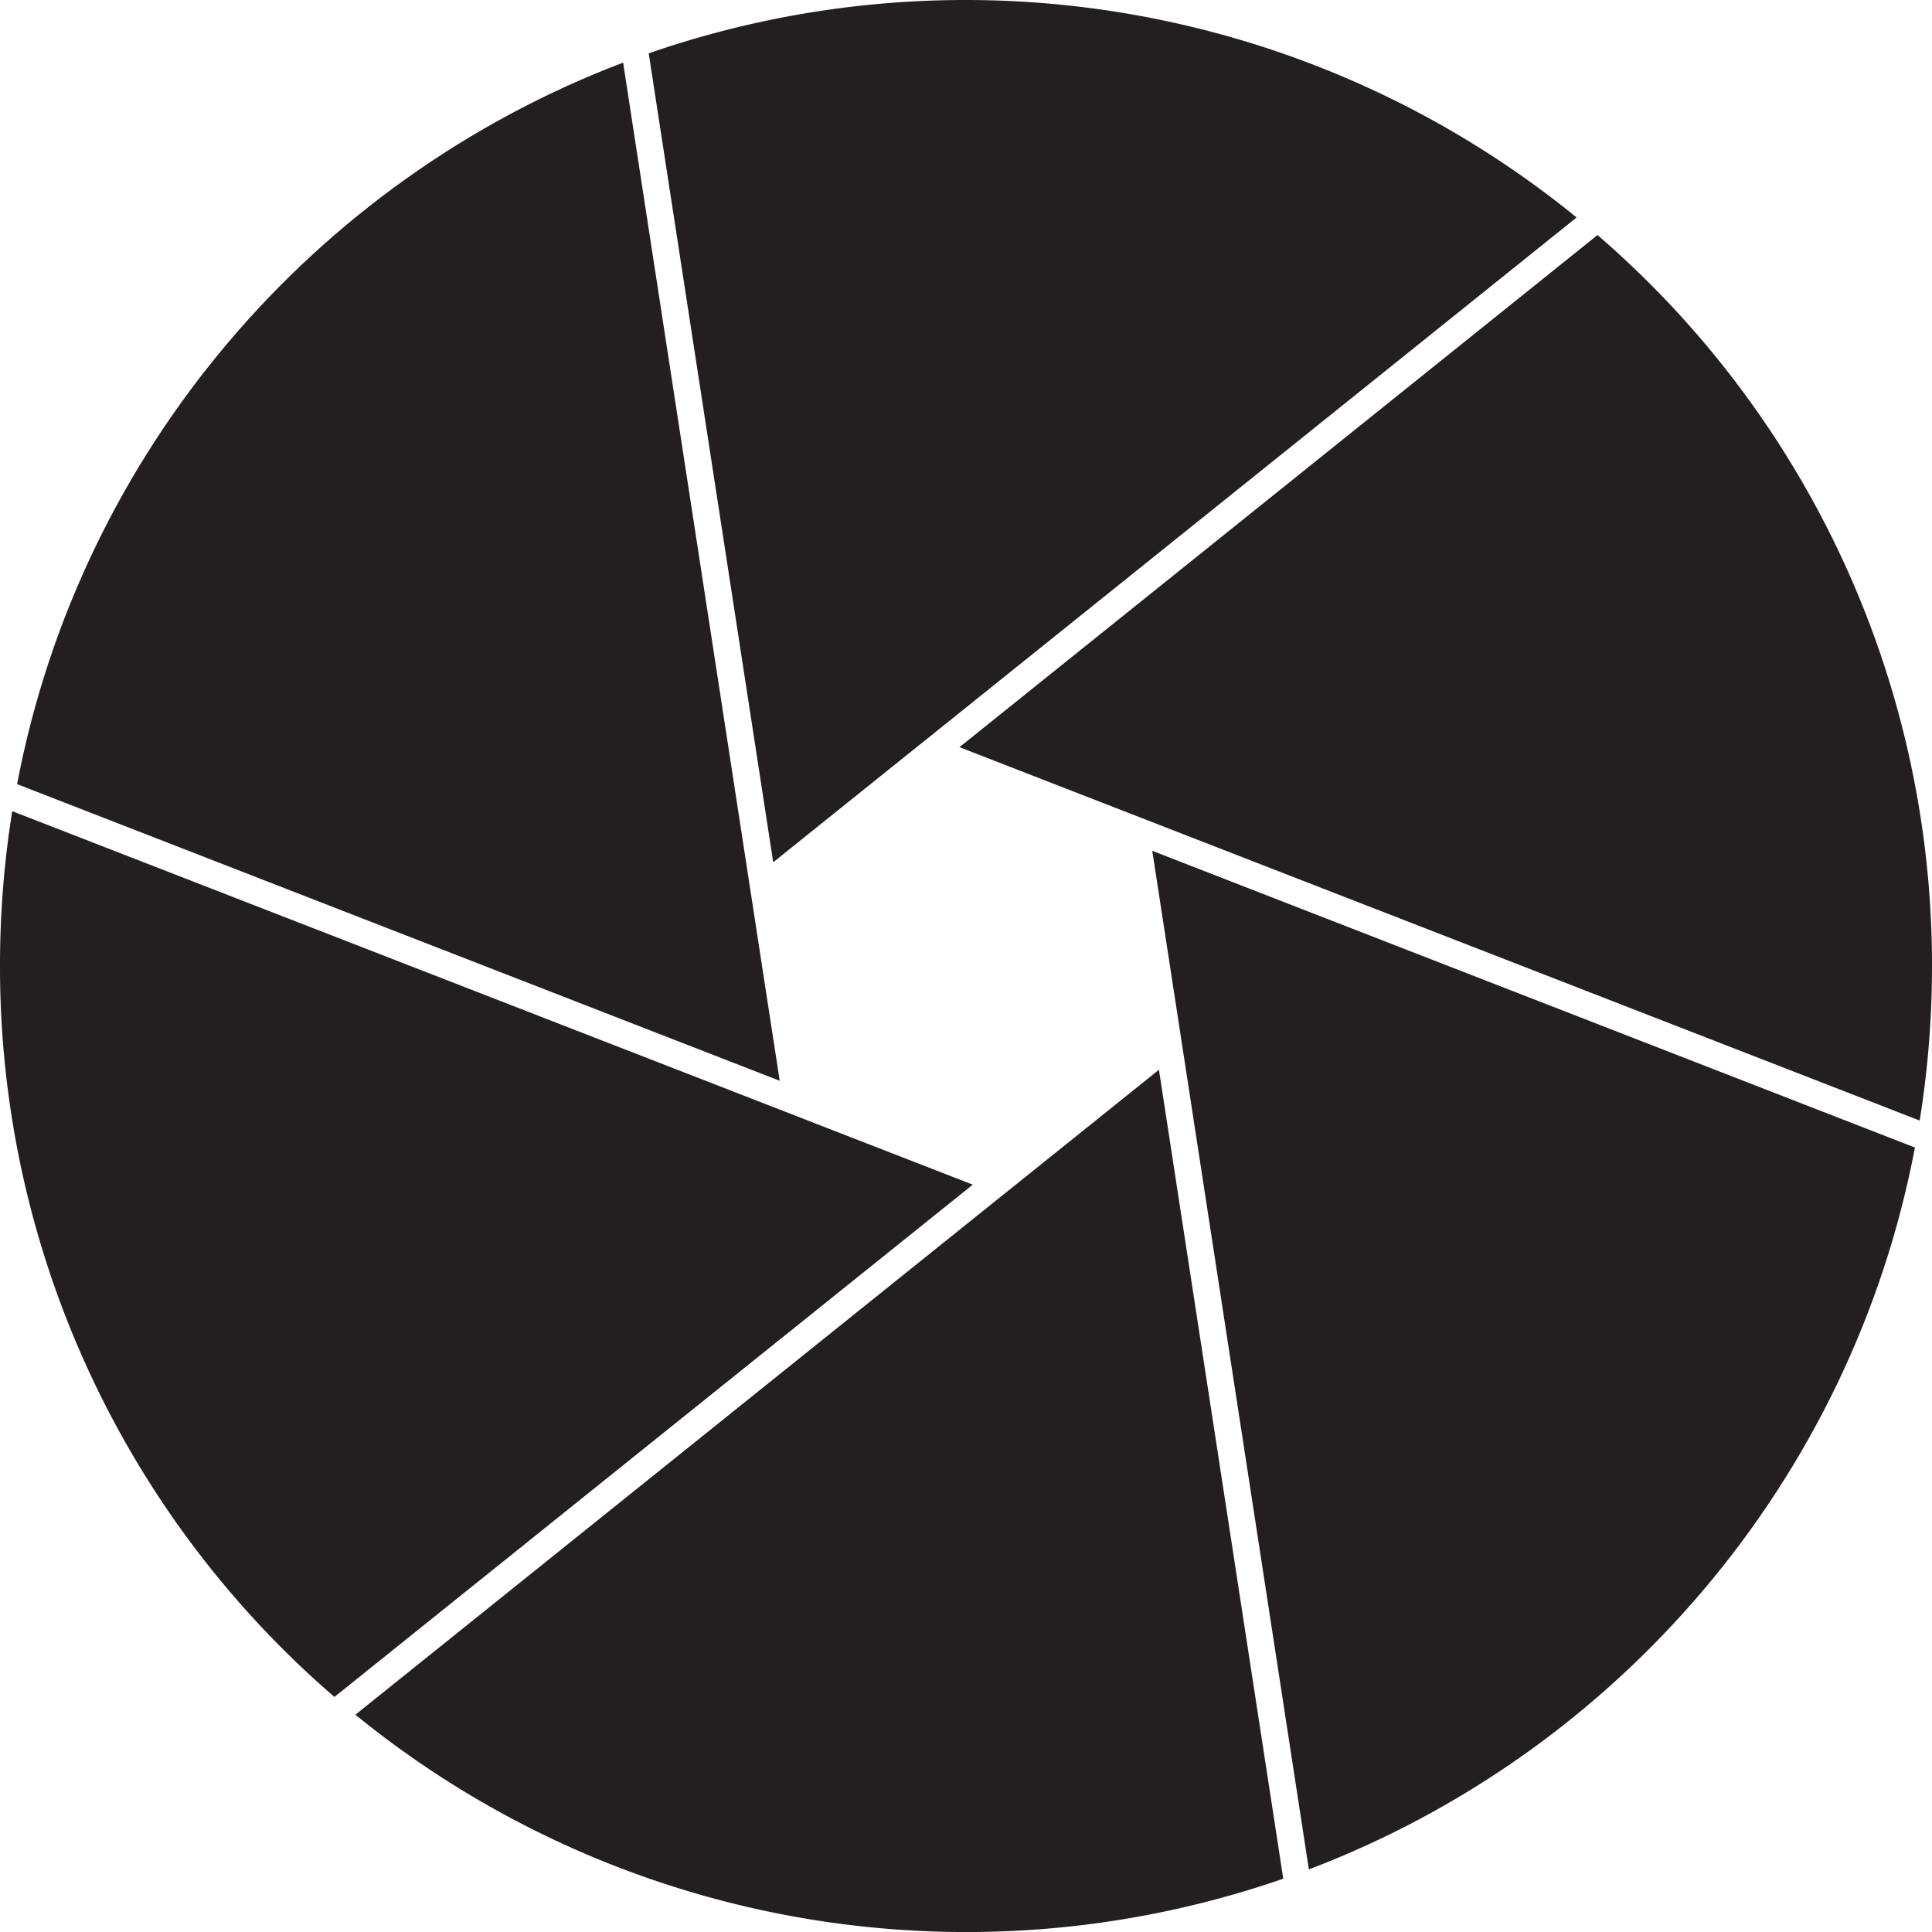 <svg xmlns="http://www.w3.org/2000/svg" viewBox="0 0 648 648"><defs><style>.cls-1{fill:#231f20;}.cls-2{fill:none;}</style></defs><title>Shutter 338,75 Grad</title><g id="Layer_3" data-name="Layer 3"><path class="cls-1" d="M648,324a325.64,325.64,0,0,1-4.13,51.84l-259-100.71-9.69-3.77L321.81,250.6l214-171.76A323.25,323.25,0,0,1,648,324Z"/><path class="cls-1" d="M528.8,72.94,312.13,246.84l-8.11,6.5L259.34,289.2,217.58,17.89A324.46,324.46,0,0,1,528.8,72.94Z"/><path class="cls-1" d="M261.52,362.5,5.73,263C26.94,151.62,105.2,60.44,209,21L251.24,295.7,252.82,306Z"/><path class="cls-1" d="M272.78,376.54l-9.68-3.77-259-100.7A326.77,326.77,0,0,0,0,324,323.25,323.25,0,0,0,112.17,569.16l214.1-171.82Z"/><path class="cls-1" d="M430.41,630.12a324.52,324.52,0,0,1-311.21-55L336,401.1l8.11-6.5,44.6-35.8Z"/><path class="cls-1" d="M642.28,384.89C621.09,496.34,542.82,587.55,439,627L396.76,352.3,395.18,342l-8.71-56.63Z"/></g><g id="Layer_1" data-name="Layer 1"><path class="cls-2" d="M643.87,375.84l-259-100.71-9.69-3.77L321.81,250.6l214-171.76q-3.47-3-7-5.9L312.13,246.84l-8.11,6.5L259.34,289.2,217.58,17.89c-2.89,1-5.77,2-8.62,3.13L251.24,295.7,252.82,306l8.7,56.53L5.73,263q-.86,4.5-1.59,9l259,100.7,9.68,3.77,53.49,20.8L112.17,569.16q3.47,3,7,5.91L336,401.1l8.11-6.5,44.6-35.8,41.75,271.32c2.9-1,5.77-2,8.63-3.14L396.76,352.3,395.18,342l-8.71-56.63,255.81,99.49Q643.15,380.39,643.87,375.84Z"/></g></svg>